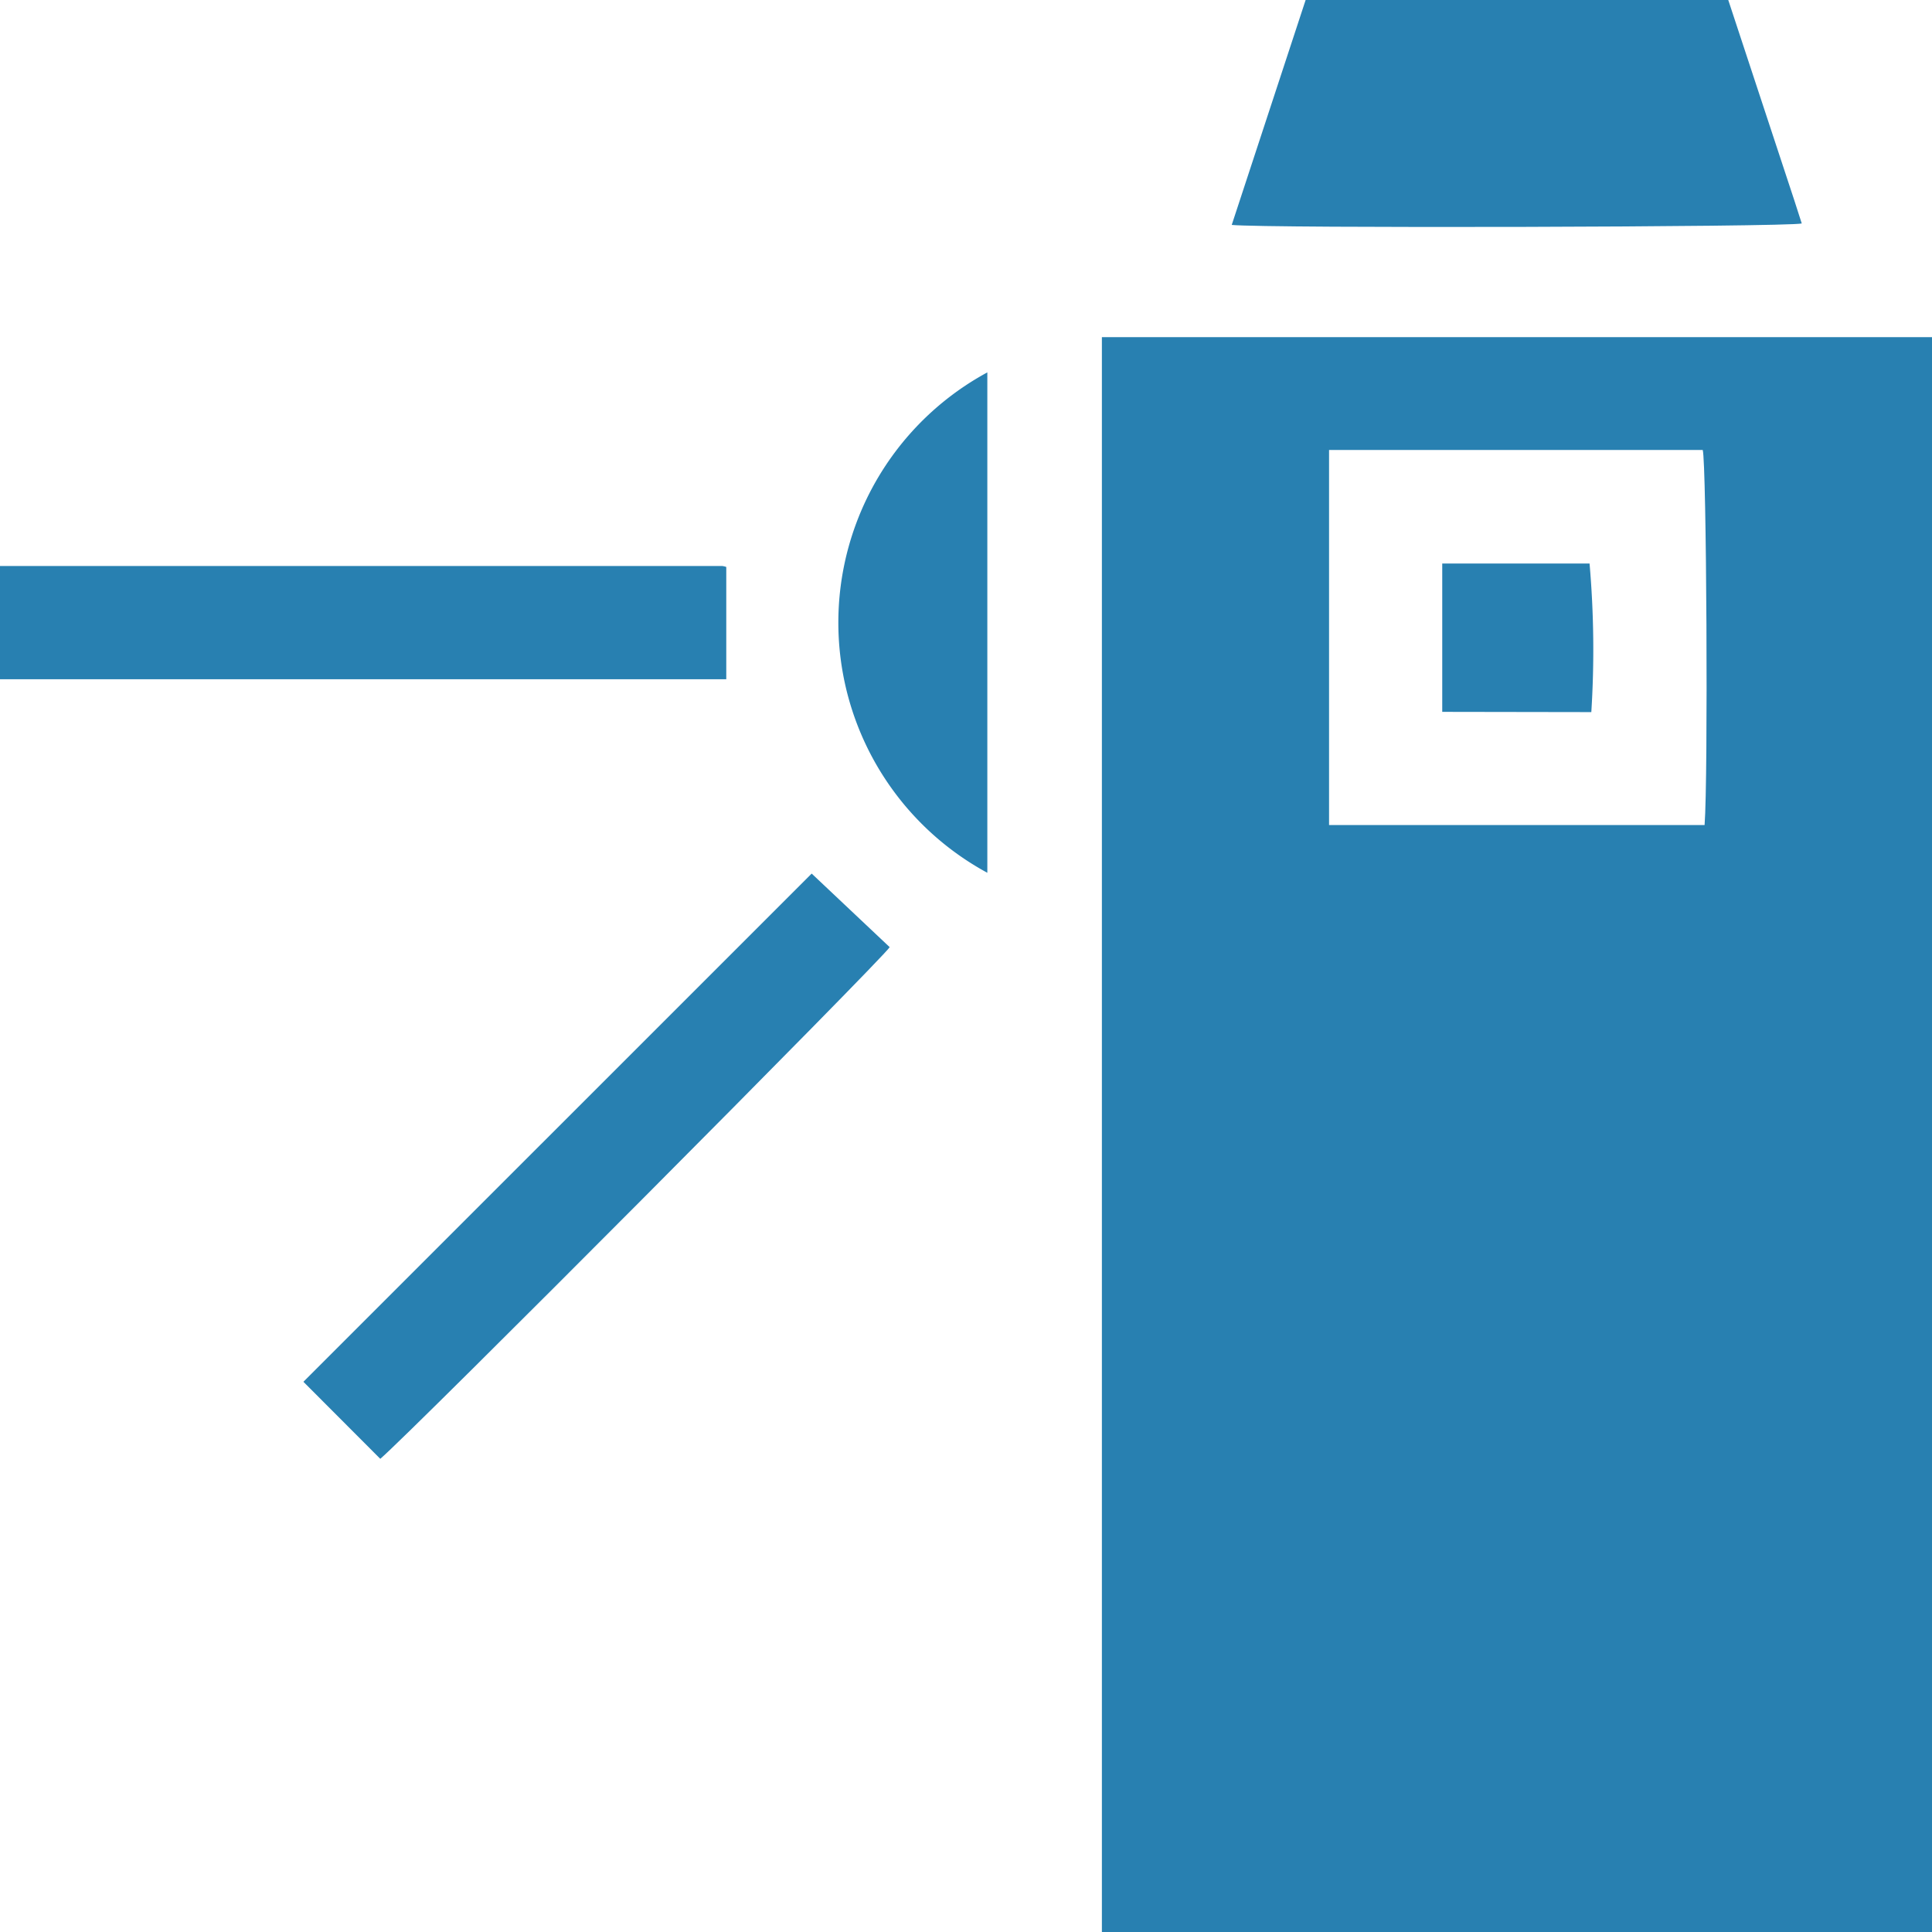 <svg id="Слой_1" data-name="Слой 1" xmlns="http://www.w3.org/2000/svg" viewBox="0 0 24 24"><defs><style>.cls-1{fill:#2880b1;}</style></defs><title>746-</title><path class="cls-1" d="M13.688,24V4.188H24V24ZM16.51,10.249h4.665c.045-.594.024-4.492-.023-4.659H16.51Z"/><path class="cls-1" d="M21.469,0q.41,1.244.82,2.487l.093.289c-.173.045-6.665.062-7.081.018L16.219,0Z"/><path class="cls-1" d="M0,7.031l8.972,0a.253.253,0,0,1,.05.012V8.438H0Z"/><path class="cls-1" d="M4.724,18.122l-.955-.957,6.314-6.313.969.914C10.97,11.906,5.119,17.785,4.724,18.122Z"/><path class="cls-1" d="M12.265,10.842a3.535,3.535,0,0,1,0-6.216Z"/><path class="cls-1" d="M17.916,8.843V7h1.83a12.333,12.333,0,0,1,.022,1.846Z"/></svg>